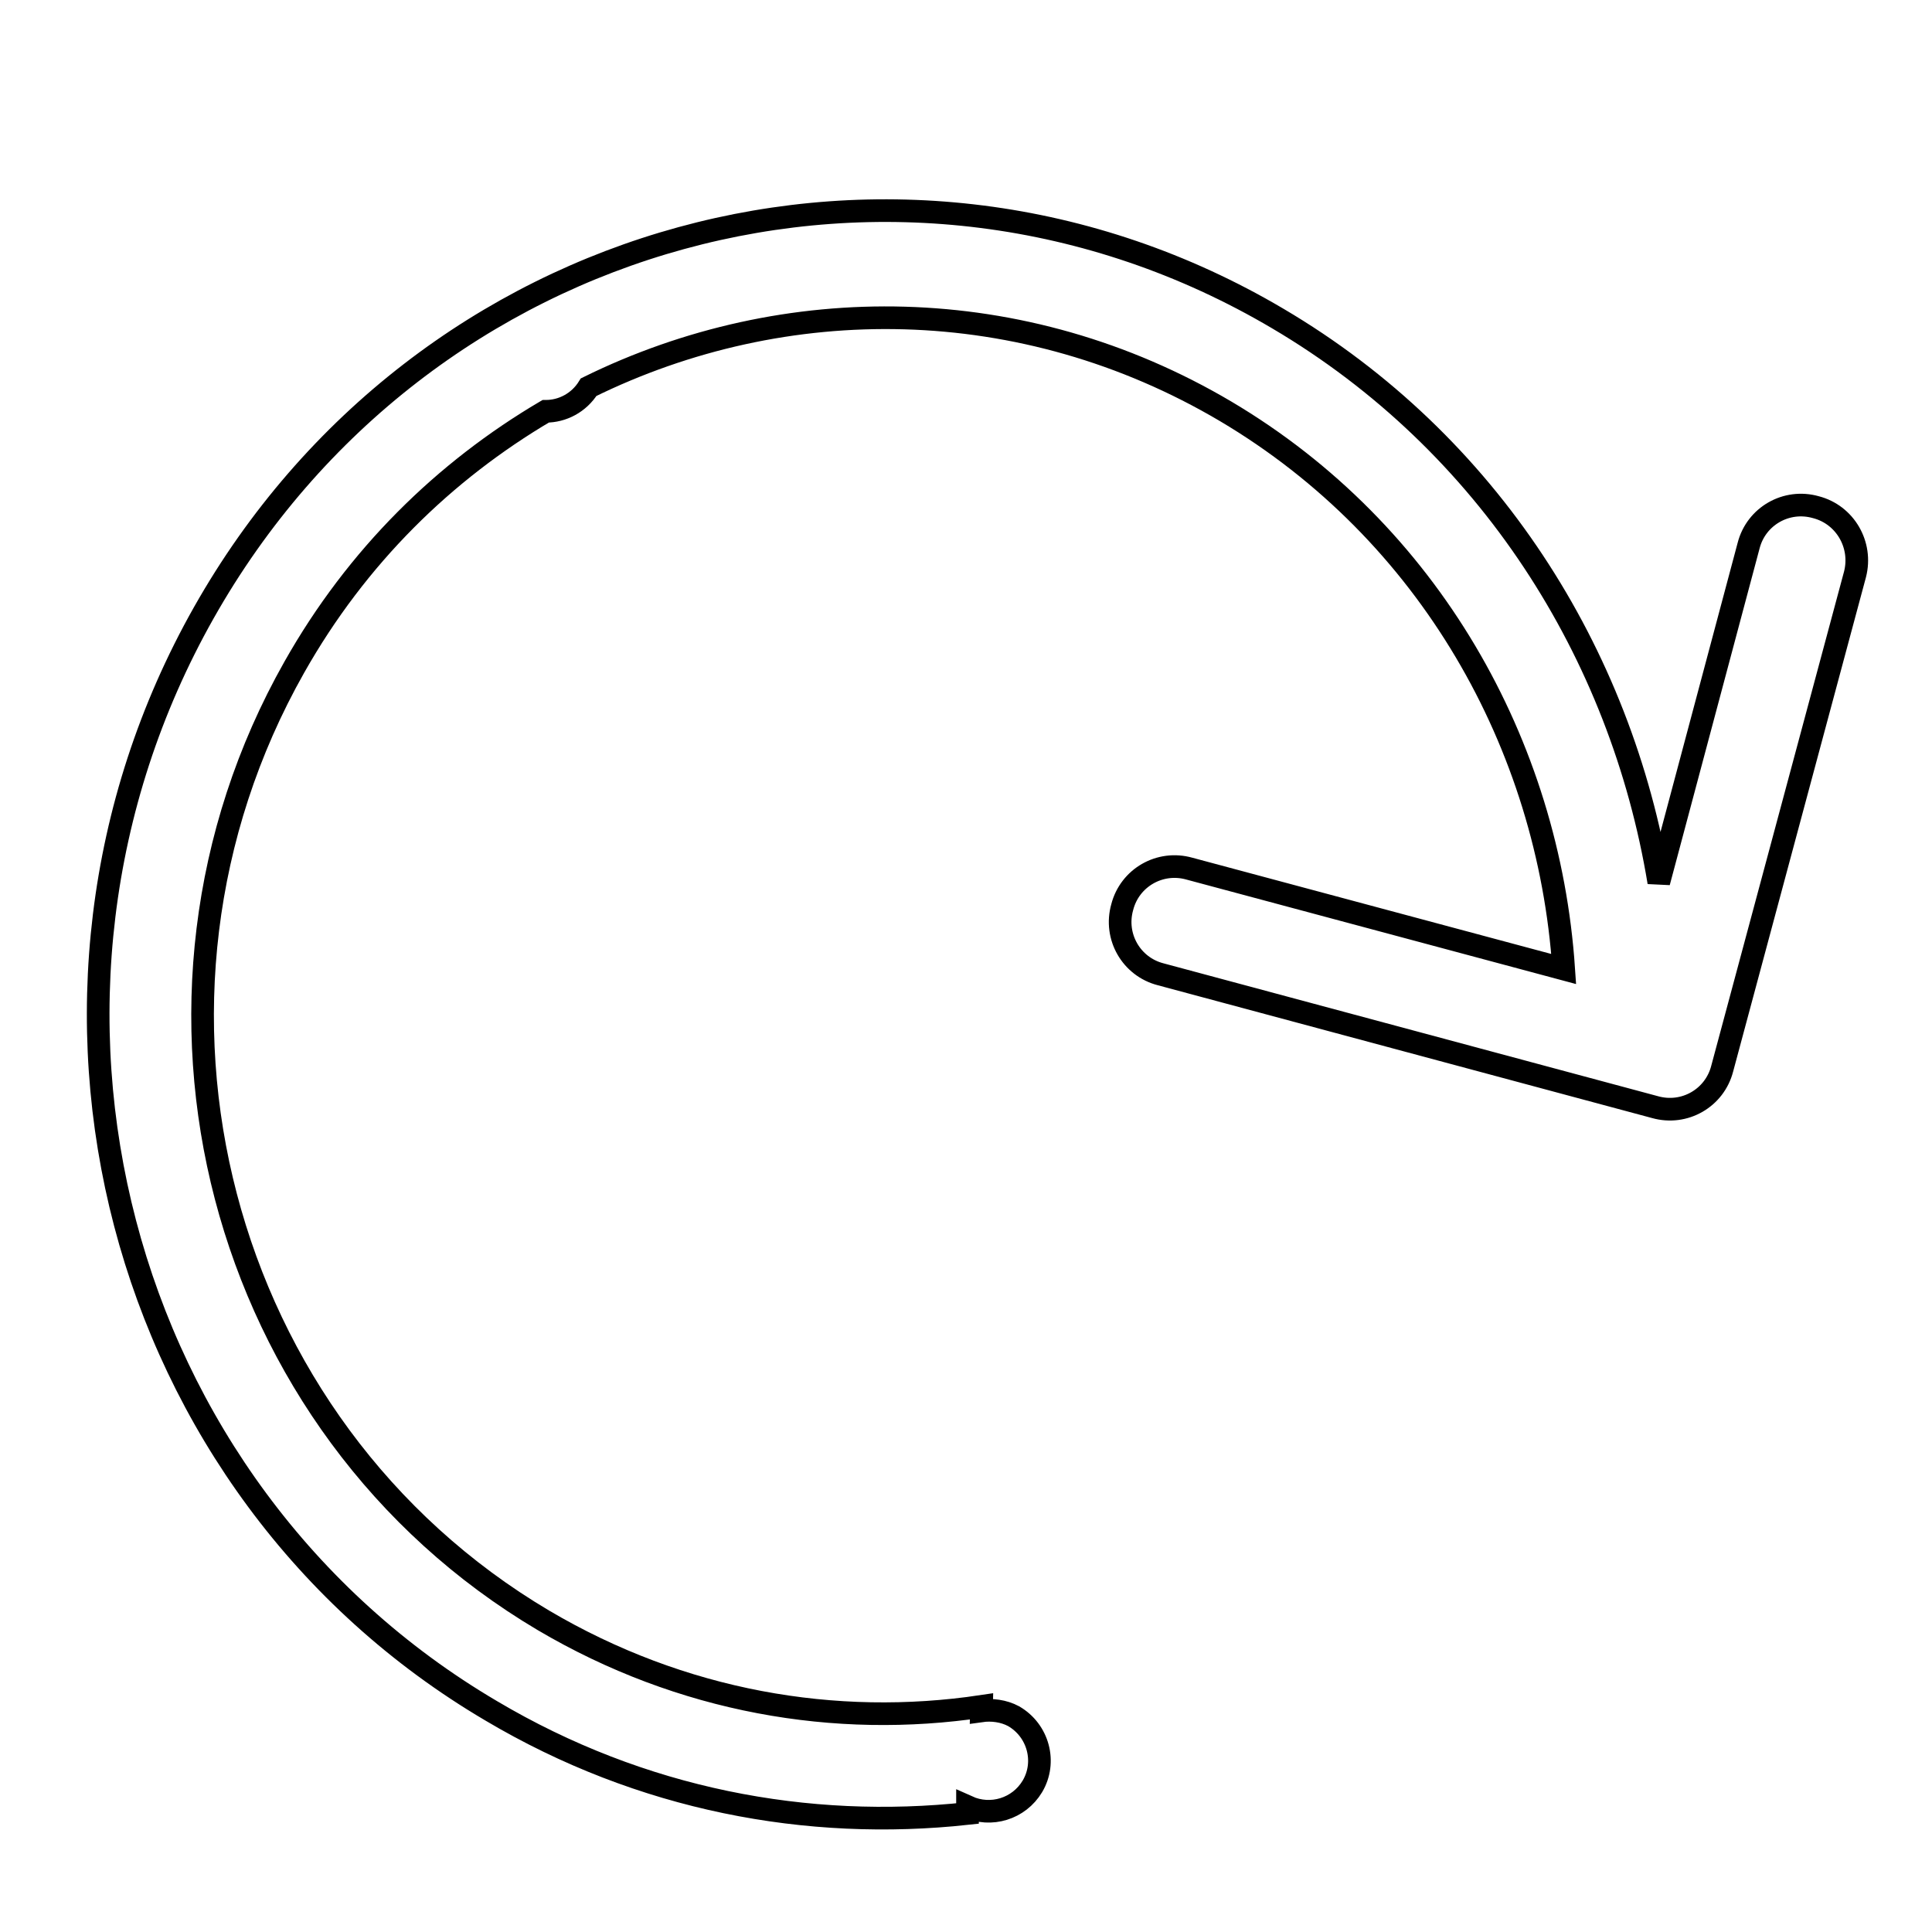 <?xml version="1.0" encoding="utf-8"?>
<!-- Svg Vector Icons : http://www.onlinewebfonts.com/icon -->
<!DOCTYPE svg PUBLIC "-//W3C//DTD SVG 1.1//EN" "http://www.w3.org/Graphics/SVG/1.1/DTD/svg11.dtd">
<svg version="1.1" xmlns="http://www.w3.org/2000/svg" xmlns:xlink="http://www.w3.org/1999/xlink" x="0px" y="0px" viewBox="0 0 256 256" enable-background="new 0 0 256 256" xml:space="preserve">
<g><g><path stroke-width="3" fill-opacity="0" stroke="#000000"  d="M10,15L10,15L10,15z"/><path stroke-width="3" fill-opacity="0" stroke="#000000"  d="M245.8,76.1l-17.6,65.5c-1,3.9-5,6.2-8.9,5.1l-65.5-17.6c-3.9-1-6.2-5-5.1-8.9c1-3.9,5-6.2,8.9-5.1l49.6,13.3c-2-29.7-17.8-57.9-44.8-73.9c-26.9-15.9-58.4-16-84.4-3.2c-1.3,2.1-3.5,3.2-5.7,3.2c-13.4,7.9-25,19.2-33.3,33.9C14,132.6,28.8,189.1,72,214.7c18.3,10.8,38.7,14.3,58.1,11.4c0,0.2-0.1,0.4-0.1,0.6c1.4-0.2,3,0,4.3,0.7c3.3,1.9,4.4,6.1,2.5,9.3c-1.8,3-5.5,4.1-8.6,2.7c0,0.3,0,0.7,0,0.9c-21.2,2.3-43.2-1.8-63.1-13.6C15.3,197.4-1.8,132.2,27,81.2c28.8-51,92.5-68.4,142.3-39c28,16.5,45.5,44.4,50.5,74.7l11.9-44.6c1-3.9,5-6.2,8.9-5.1C244.5,68.2,246.8,72.2,245.8,76.1L245.8,76.1z"/></g></g>
</svg>